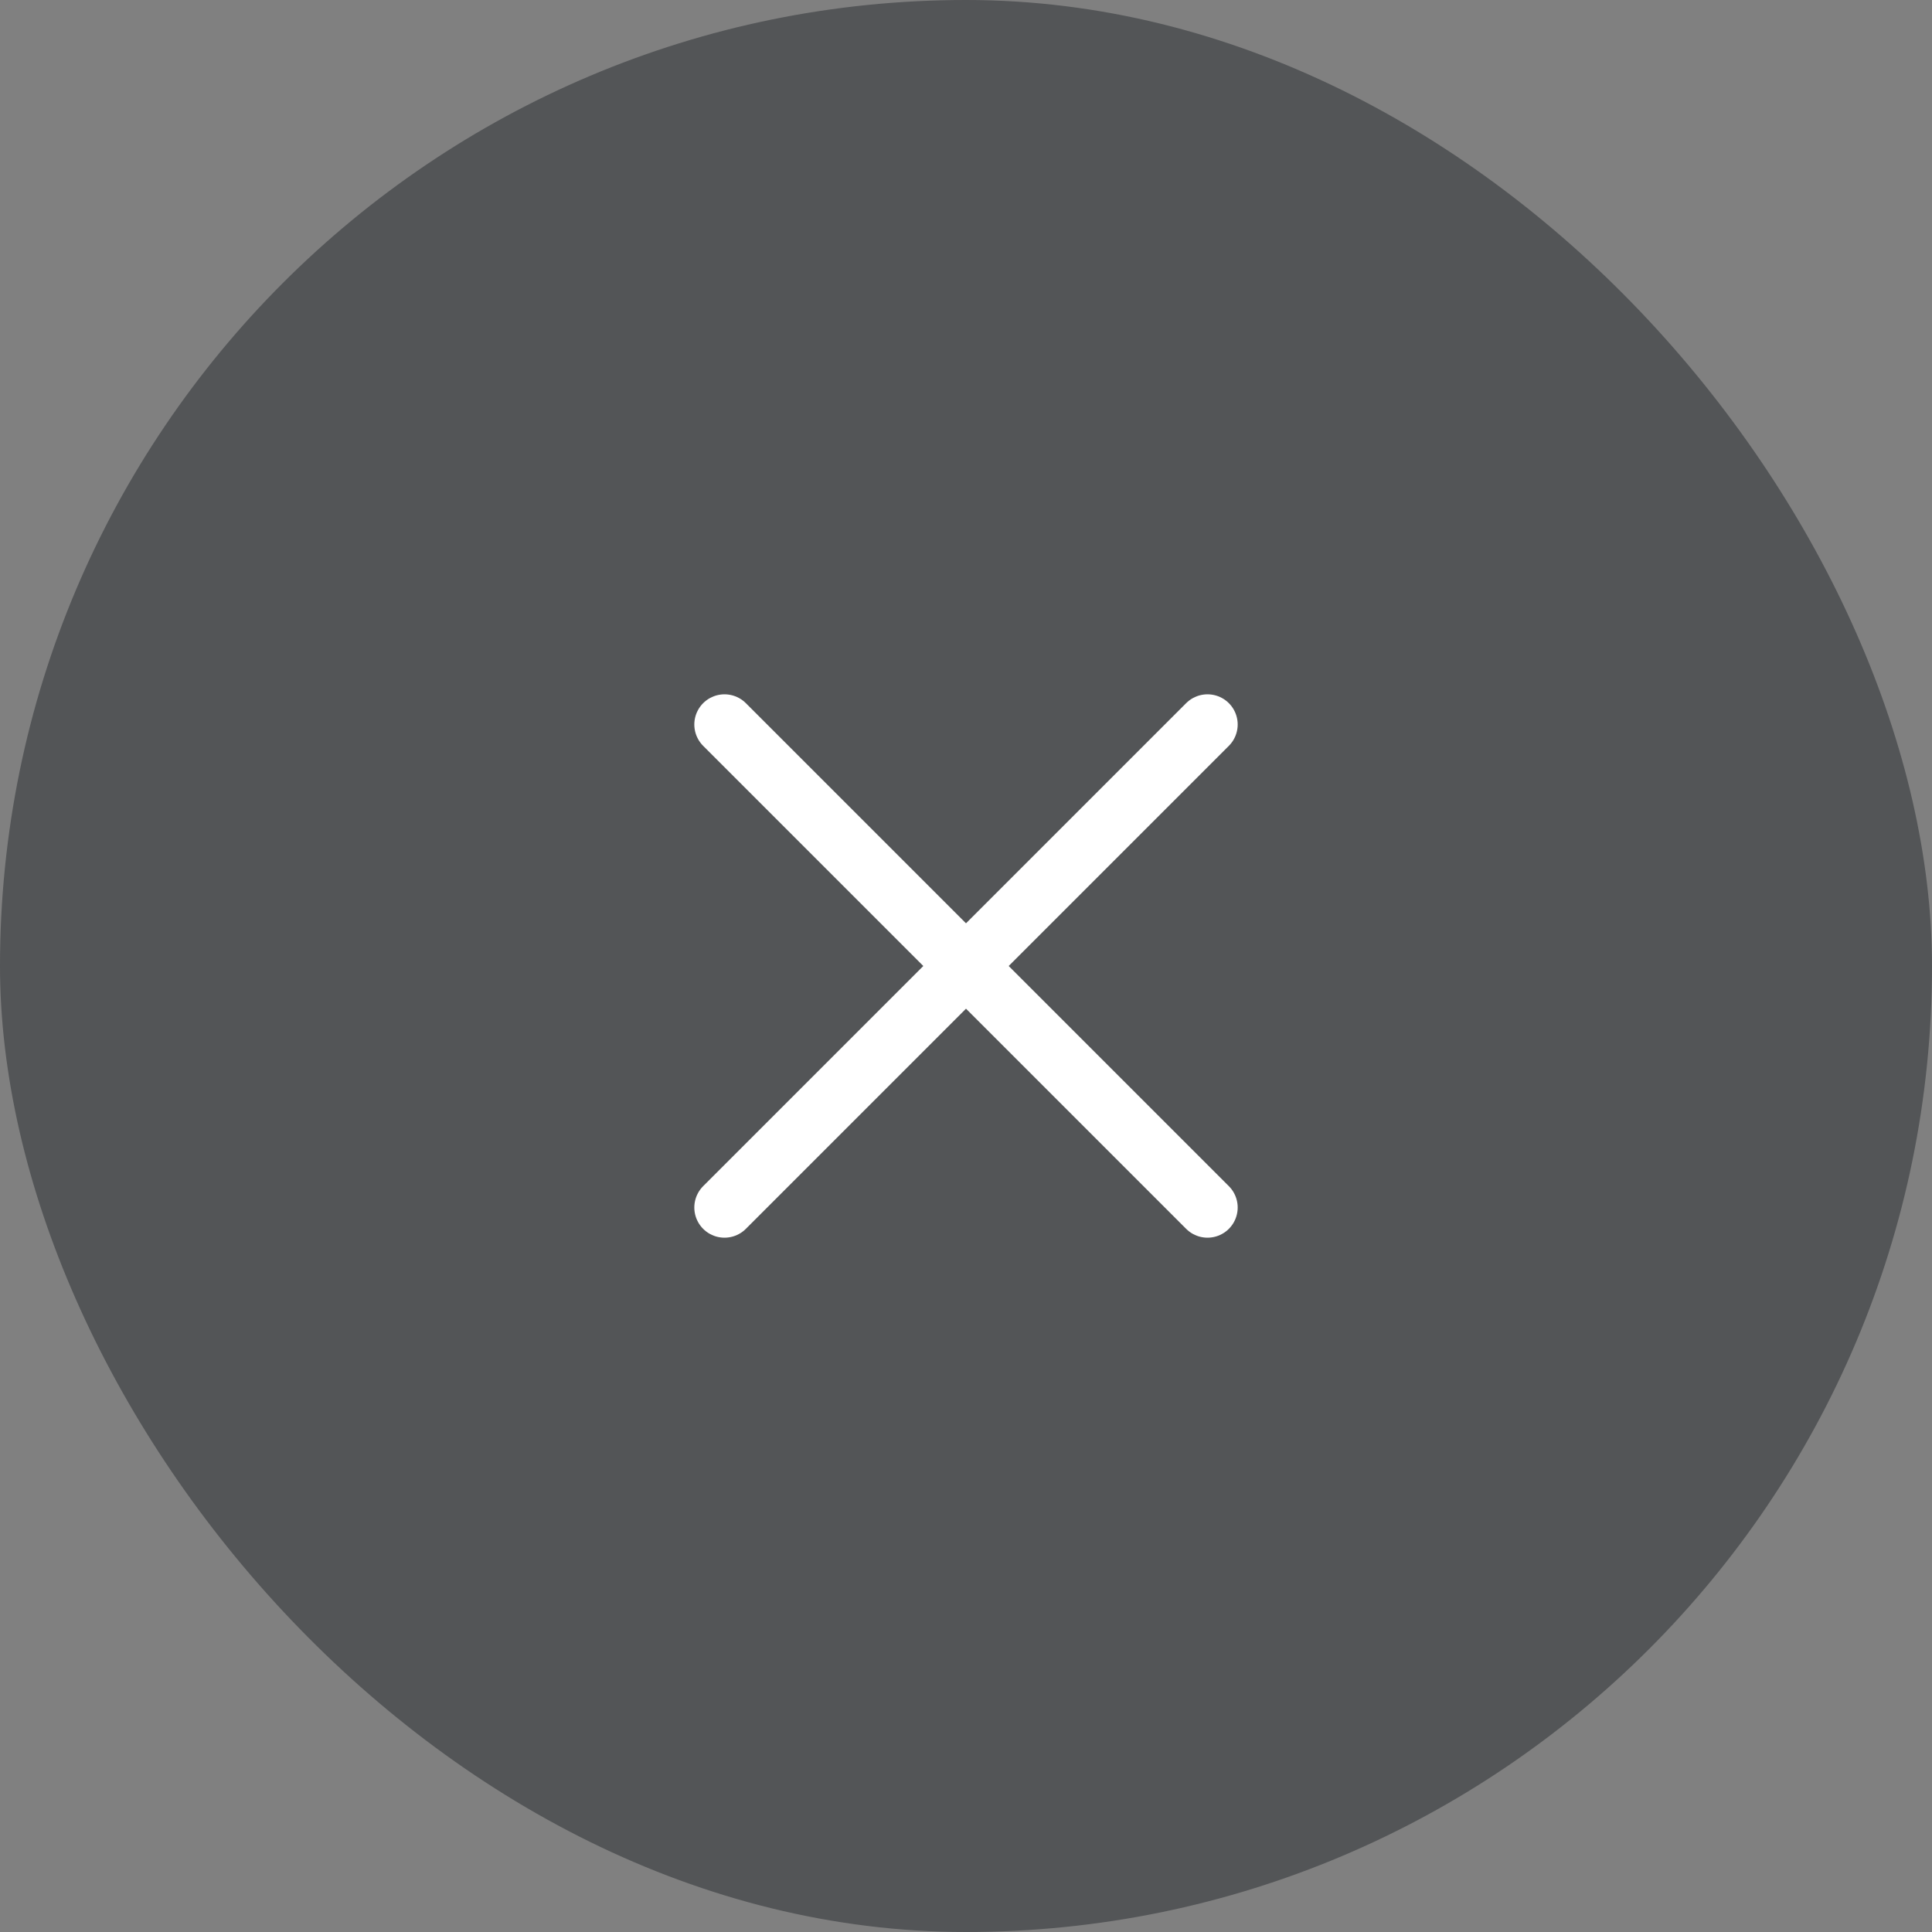 <svg width="48" height="48" viewBox="0 0 48 48" fill="none" xmlns="http://www.w3.org/2000/svg">
<rect x="0" y="0" width="48" height="48" fill="#808080" stroke="none"/>
<rect width="48" height="48" rx="24" fill="#10151A" fill-opacity="0.4"/>
<path d="M30 18L18 30M18 18L30 30" stroke="white" stroke-width="1.5" stroke-linecap="round"/>
</svg>
